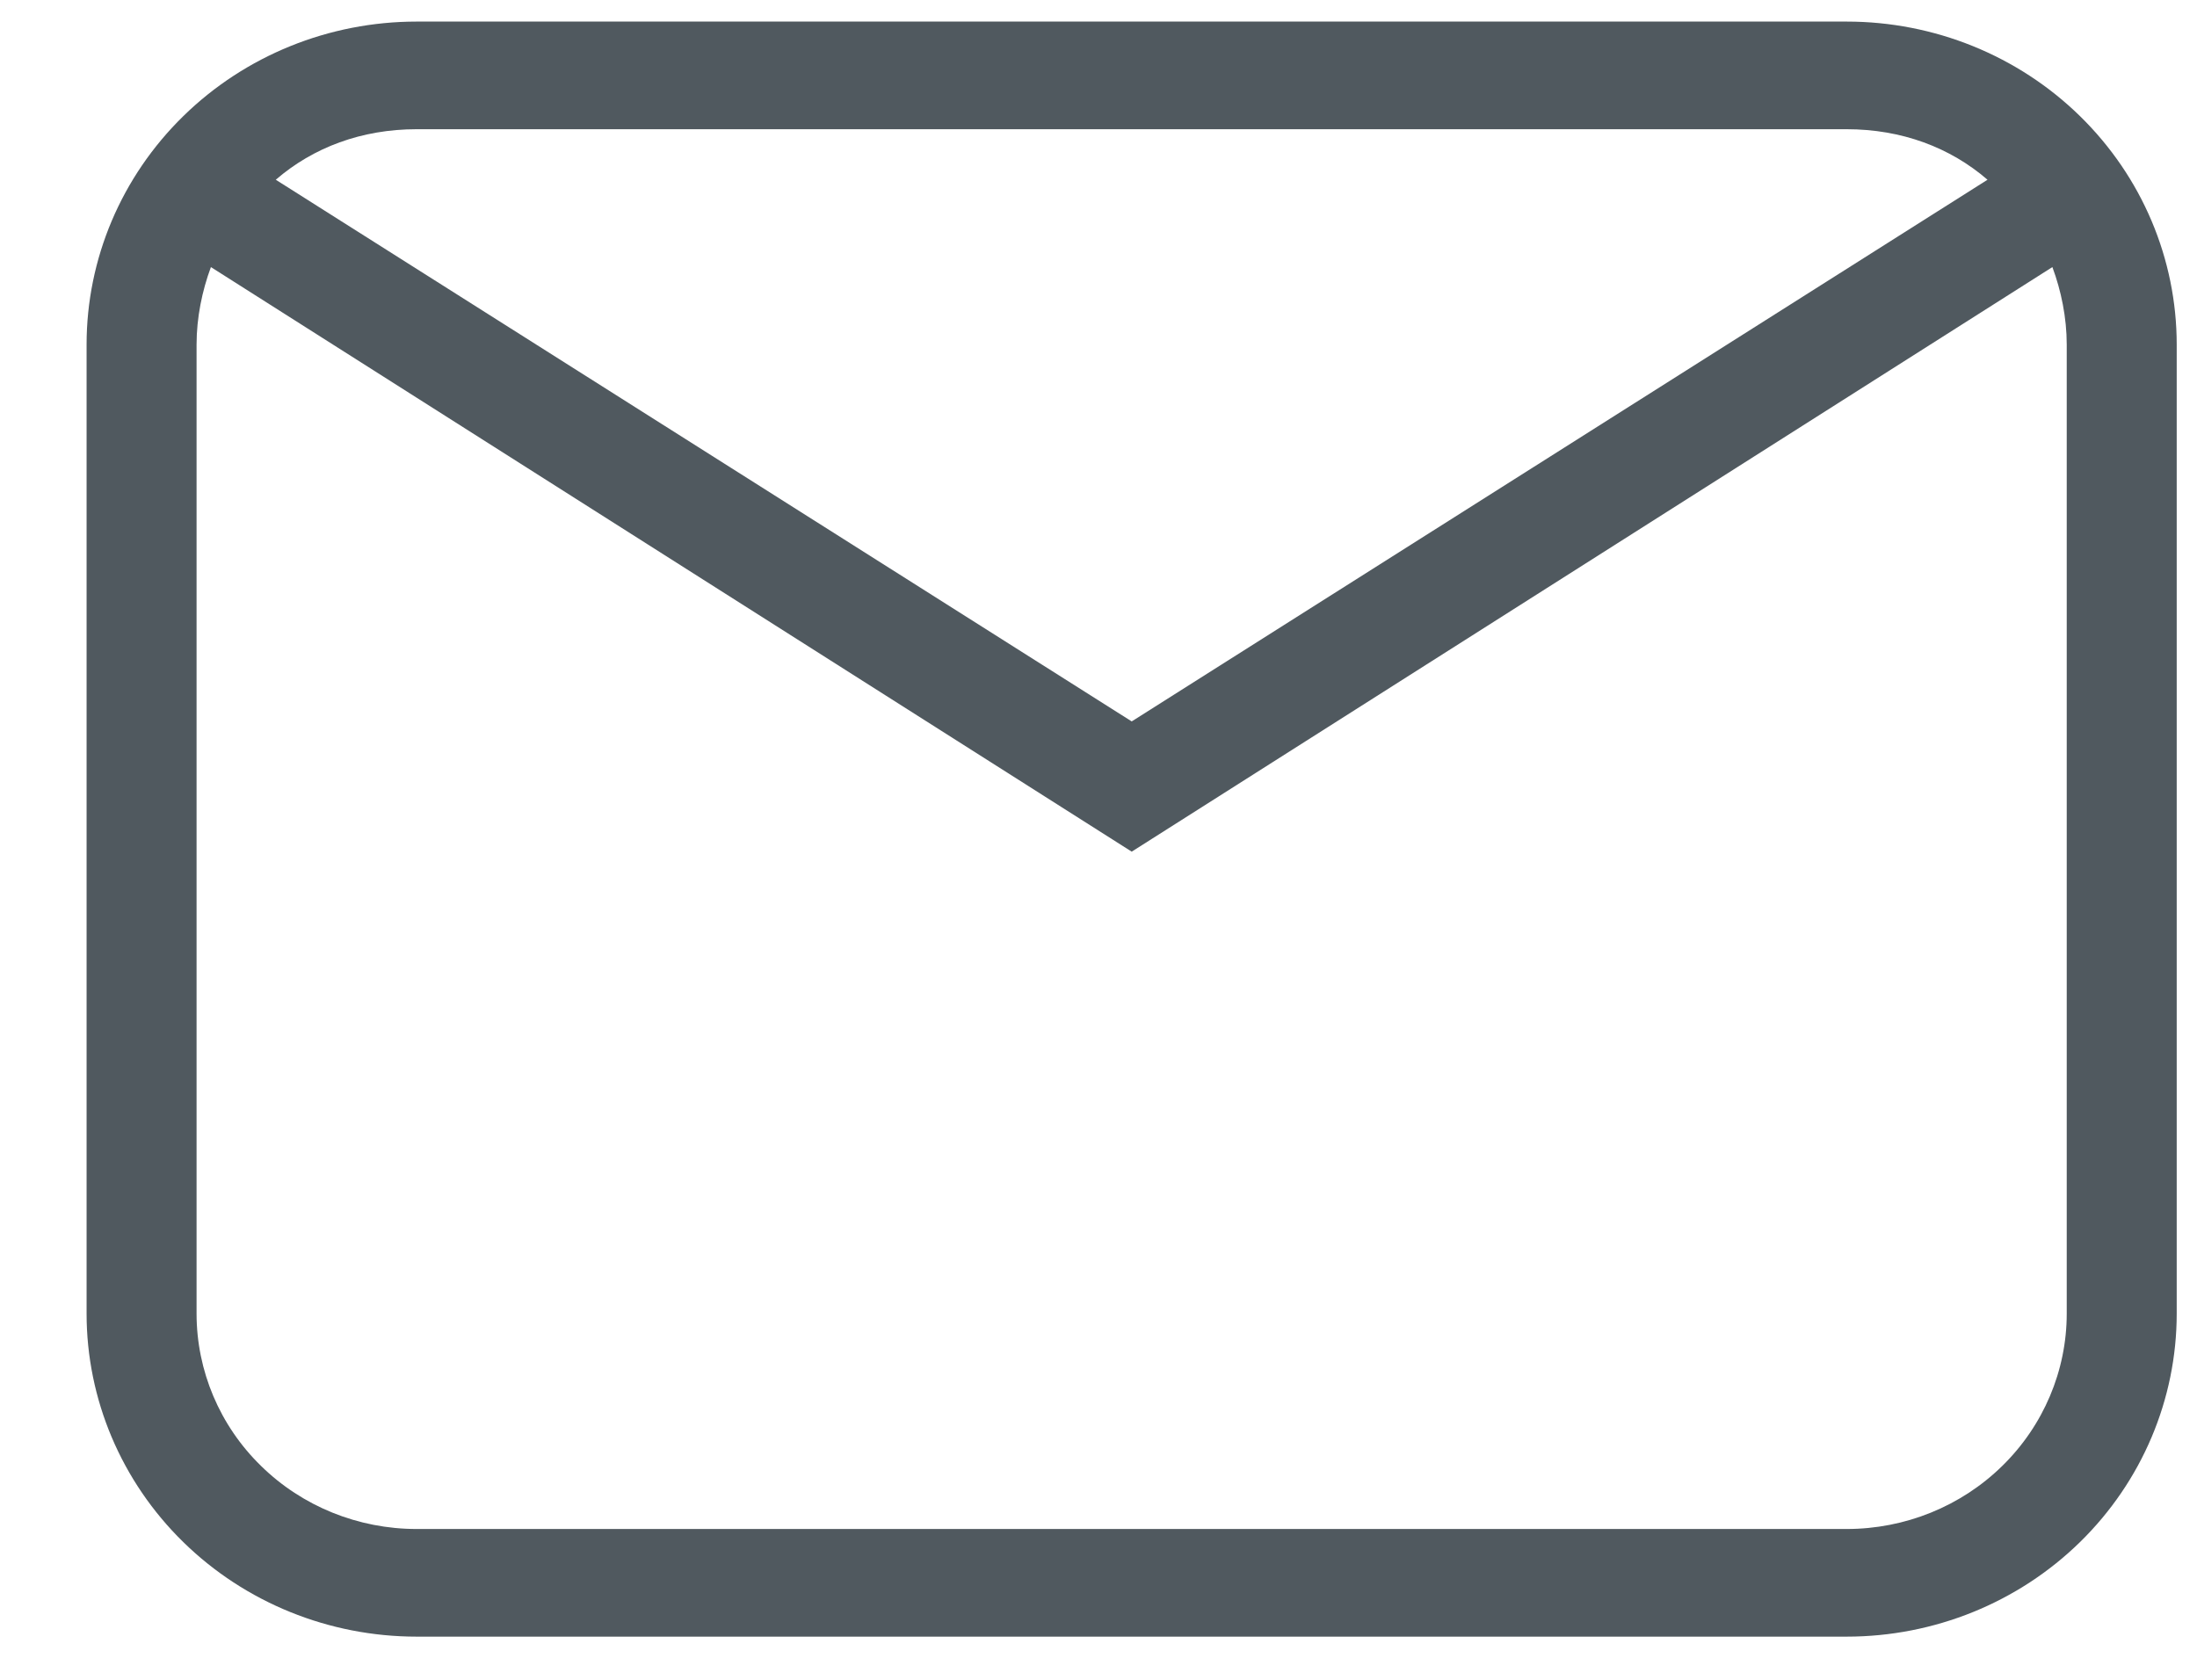 <svg width="17" height="13" viewBox="0 0 17 13" fill="none" xmlns="http://www.w3.org/2000/svg">
<path d="M3.224 0.167H14.289C14.967 0.167 15.616 0.43 16.095 0.899C16.574 1.368 16.843 2.003 16.843 2.667V10.166C16.843 10.829 16.574 11.465 16.095 11.934C15.616 12.403 14.967 12.666 14.289 12.666H3.224C2.546 12.666 1.897 12.403 1.418 11.934C0.939 11.465 0.67 10.829 0.67 10.166V2.667C0.67 2.003 0.939 1.368 1.418 0.899C1.897 0.43 2.546 0.167 3.224 0.167ZM3.224 1C2.798 1 2.423 1.141 2.134 1.391L8.757 5.583L15.379 1.391C15.09 1.141 14.715 1 14.289 1H3.224ZM8.757 6.591L1.632 2.067C1.564 2.25 1.521 2.458 1.521 2.667V10.166C1.521 10.608 1.7 11.033 2.02 11.345C2.339 11.658 2.772 11.833 3.224 11.833H14.289C14.741 11.833 15.174 11.658 15.493 11.345C15.812 11.033 15.992 10.608 15.992 10.166V2.667C15.992 2.458 15.949 2.25 15.881 2.067L8.757 6.591Z" fill="#50595F"/>
</svg>
